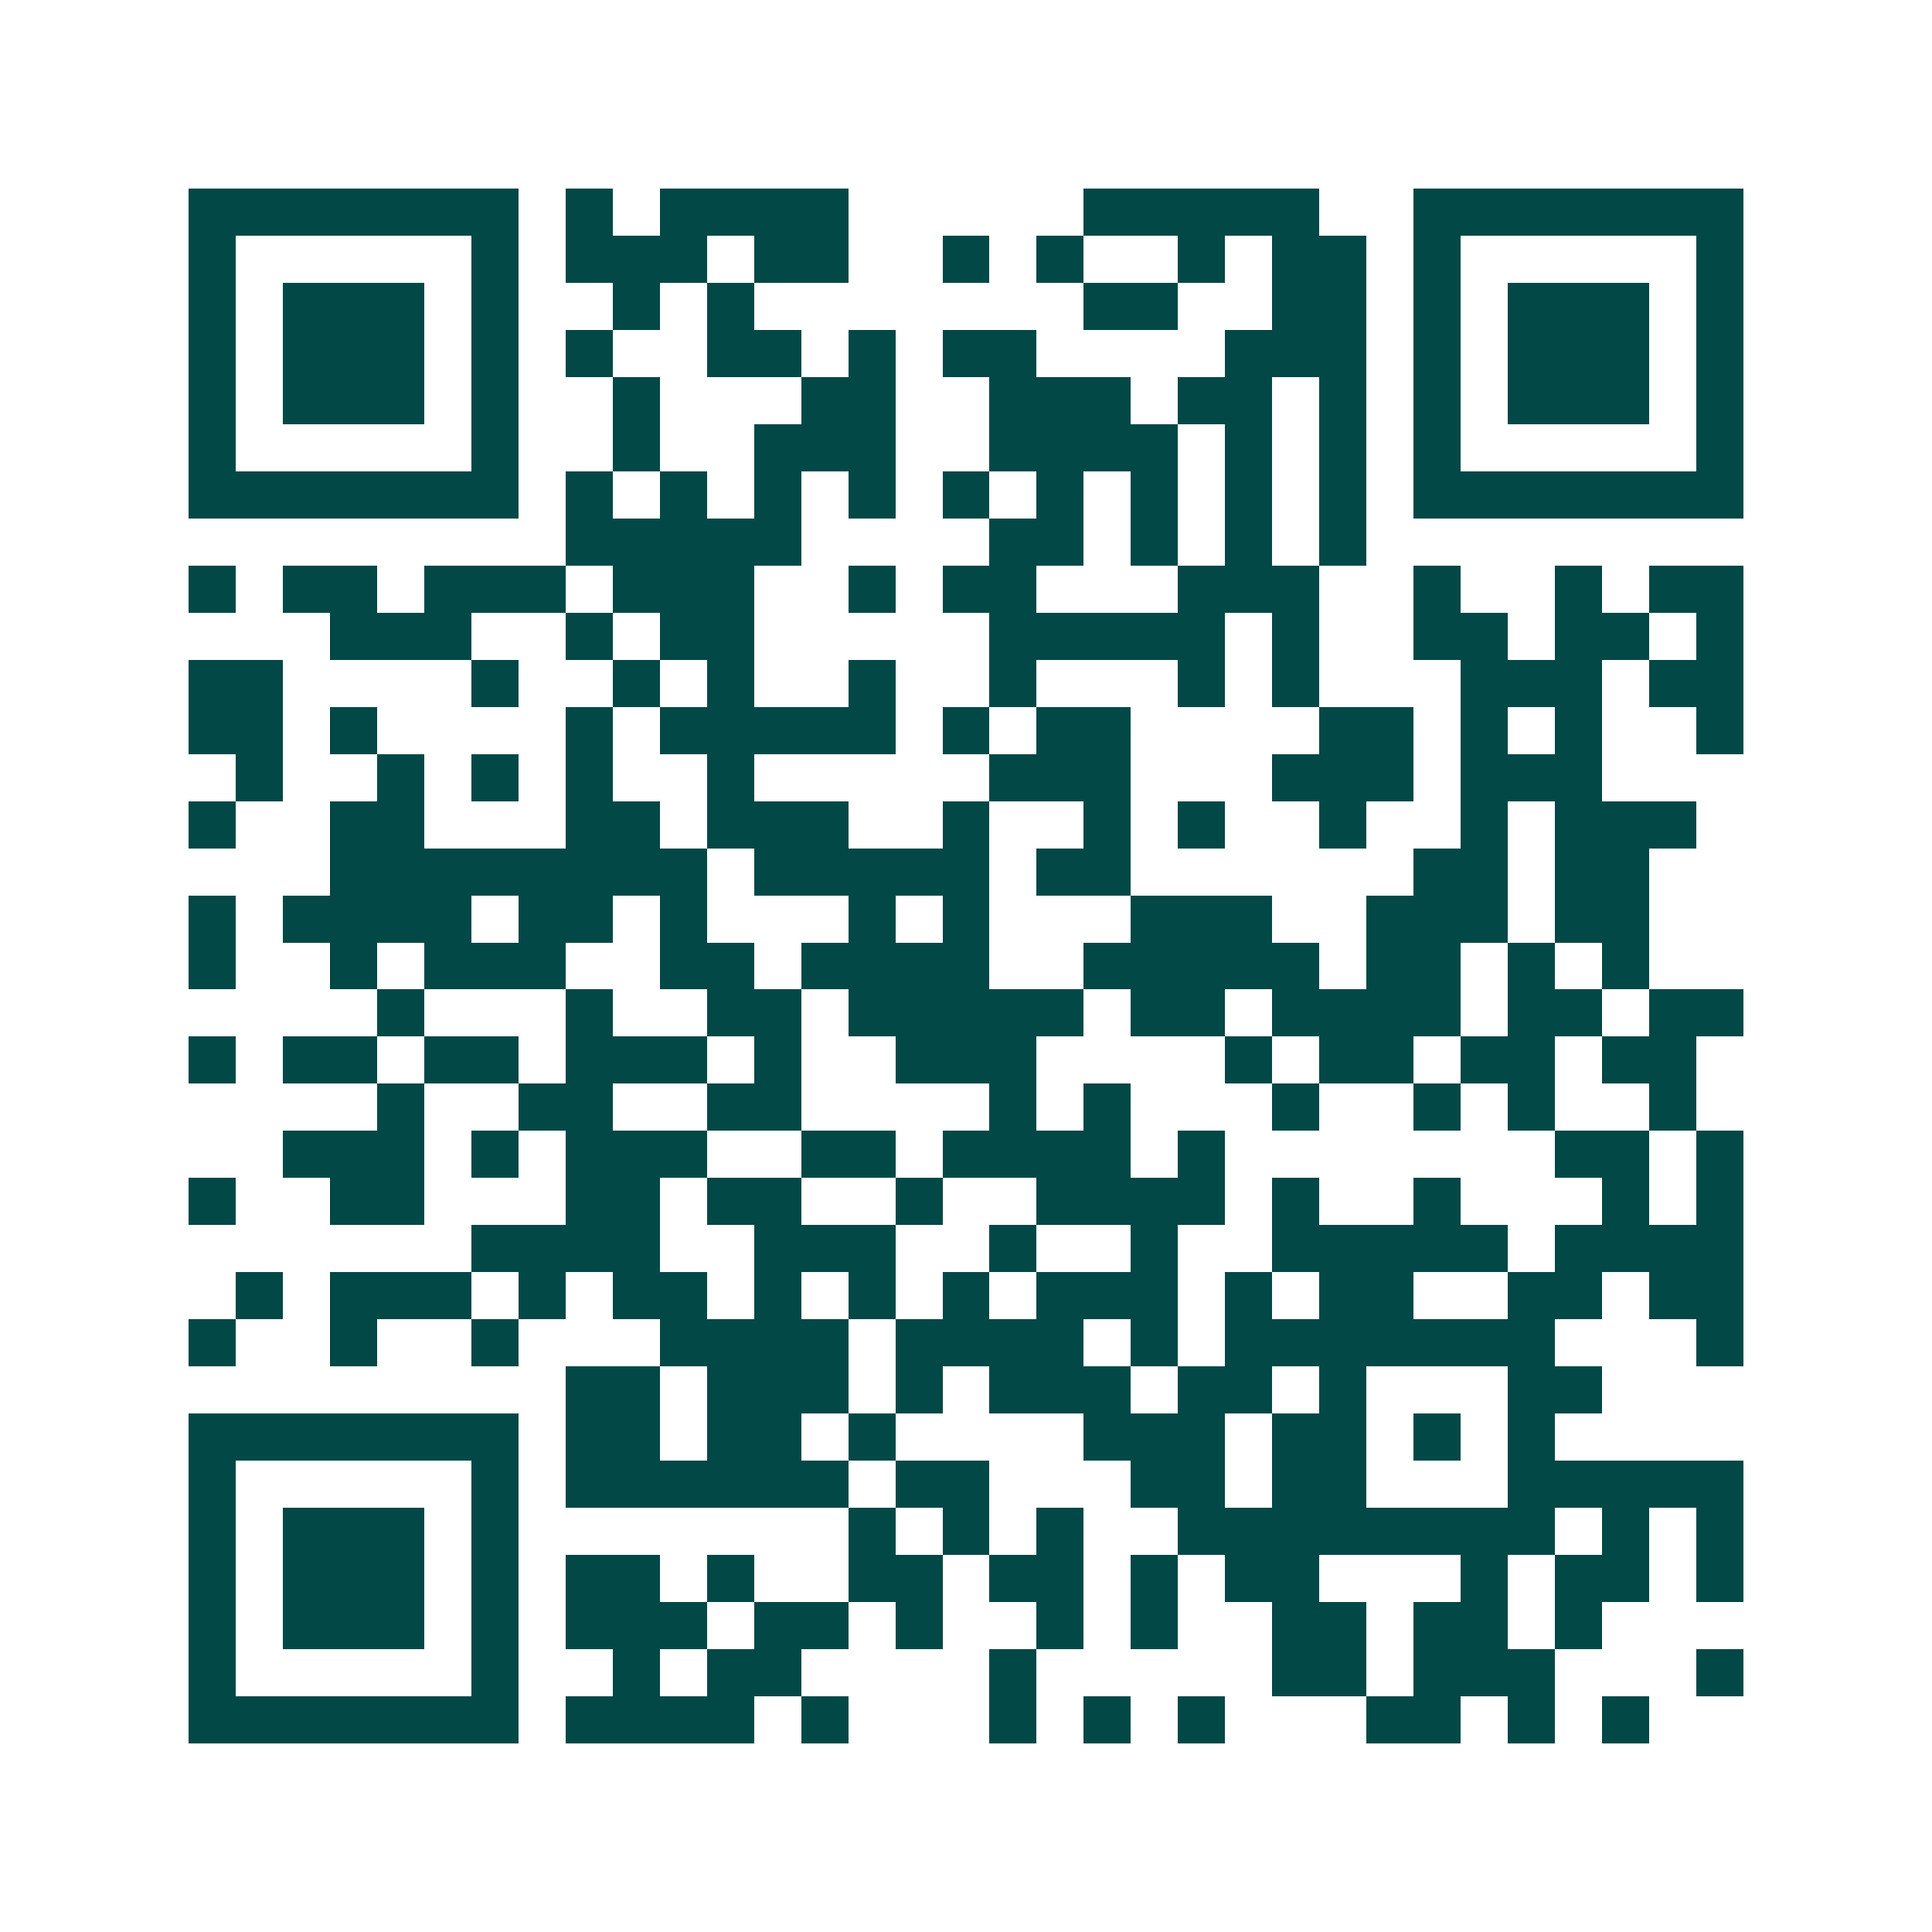 <svg xmlns="http://www.w3.org/2000/svg" width="200" height="200" viewBox="0 0 41 41" shape-rendering="crispEdges"><path fill="#ffffff" d="M0 0h41v41H0z"/><path stroke="#014847" d="M4 4.5h7m1 0h1m1 0h4m5 0h5m2 0h7M4 5.5h1m5 0h1m1 0h3m1 0h2m2 0h1m1 0h1m2 0h1m1 0h2m1 0h1m5 0h1M4 6.5h1m1 0h3m1 0h1m2 0h1m1 0h1m7 0h2m2 0h2m1 0h1m1 0h3m1 0h1M4 7.5h1m1 0h3m1 0h1m1 0h1m2 0h2m1 0h1m1 0h2m4 0h3m1 0h1m1 0h3m1 0h1M4 8.5h1m1 0h3m1 0h1m2 0h1m3 0h2m2 0h3m1 0h2m1 0h1m1 0h1m1 0h3m1 0h1M4 9.5h1m5 0h1m2 0h1m2 0h3m2 0h4m1 0h1m1 0h1m1 0h1m5 0h1M4 10.5h7m1 0h1m1 0h1m1 0h1m1 0h1m1 0h1m1 0h1m1 0h1m1 0h1m1 0h1m1 0h7M12 11.5h5m4 0h2m1 0h1m1 0h1m1 0h1M4 12.5h1m1 0h2m1 0h3m1 0h3m2 0h1m1 0h2m3 0h3m2 0h1m2 0h1m1 0h2M7 13.5h3m2 0h1m1 0h2m5 0h5m1 0h1m2 0h2m1 0h2m1 0h1M4 14.5h2m4 0h1m2 0h1m1 0h1m2 0h1m2 0h1m3 0h1m1 0h1m3 0h3m1 0h2M4 15.5h2m1 0h1m4 0h1m1 0h5m1 0h1m1 0h2m4 0h2m1 0h1m1 0h1m2 0h1M5 16.5h1m2 0h1m1 0h1m1 0h1m2 0h1m5 0h3m3 0h3m1 0h3M4 17.5h1m2 0h2m3 0h2m1 0h3m2 0h1m2 0h1m1 0h1m2 0h1m2 0h1m1 0h3M7 18.5h8m1 0h5m1 0h2m6 0h2m1 0h2M4 19.5h1m1 0h4m1 0h2m1 0h1m3 0h1m1 0h1m3 0h3m2 0h3m1 0h2M4 20.5h1m2 0h1m1 0h3m2 0h2m1 0h4m2 0h5m1 0h2m1 0h1m1 0h1M8 21.5h1m3 0h1m2 0h2m1 0h5m1 0h2m1 0h4m1 0h2m1 0h2M4 22.5h1m1 0h2m1 0h2m1 0h3m1 0h1m2 0h3m4 0h1m1 0h2m1 0h2m1 0h2M8 23.5h1m2 0h2m2 0h2m4 0h1m1 0h1m3 0h1m2 0h1m1 0h1m2 0h1M6 24.5h3m1 0h1m1 0h3m2 0h2m1 0h4m1 0h1m7 0h2m1 0h1M4 25.5h1m2 0h2m3 0h2m1 0h2m2 0h1m2 0h4m1 0h1m2 0h1m3 0h1m1 0h1M10 26.5h4m2 0h3m2 0h1m2 0h1m2 0h5m1 0h4M5 27.5h1m1 0h3m1 0h1m1 0h2m1 0h1m1 0h1m1 0h1m1 0h3m1 0h1m1 0h2m2 0h2m1 0h2M4 28.5h1m2 0h1m2 0h1m3 0h4m1 0h4m1 0h1m1 0h7m3 0h1M12 29.5h2m1 0h3m1 0h1m1 0h3m1 0h2m1 0h1m3 0h2M4 30.5h7m1 0h2m1 0h2m1 0h1m4 0h3m1 0h2m1 0h1m1 0h1M4 31.5h1m5 0h1m1 0h6m1 0h2m3 0h2m1 0h2m3 0h5M4 32.5h1m1 0h3m1 0h1m7 0h1m1 0h1m1 0h1m2 0h8m1 0h1m1 0h1M4 33.5h1m1 0h3m1 0h1m1 0h2m1 0h1m2 0h2m1 0h2m1 0h1m1 0h2m3 0h1m1 0h2m1 0h1M4 34.5h1m1 0h3m1 0h1m1 0h3m1 0h2m1 0h1m2 0h1m1 0h1m2 0h2m1 0h2m1 0h1M4 35.5h1m5 0h1m2 0h1m1 0h2m4 0h1m5 0h2m1 0h3m3 0h1M4 36.5h7m1 0h4m1 0h1m3 0h1m1 0h1m1 0h1m3 0h2m1 0h1m1 0h1"/></svg>
